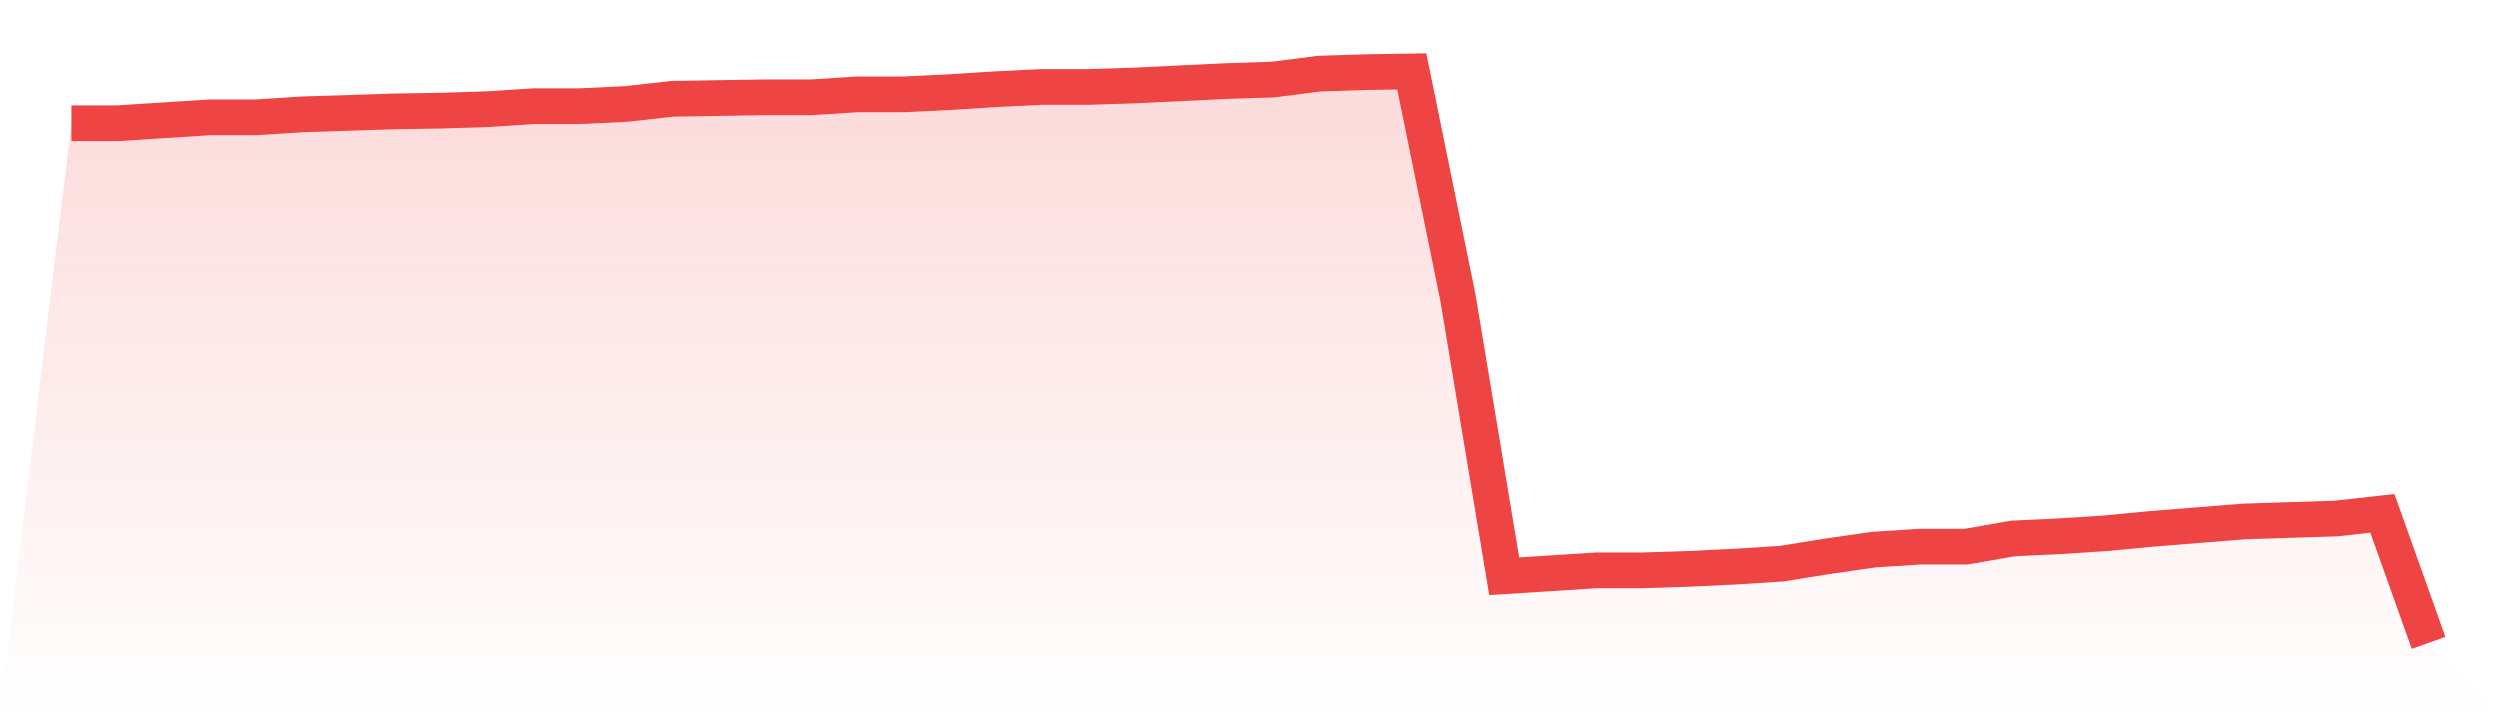 <svg viewBox="0 0 140 40" xmlns="http://www.w3.org/2000/svg">
<defs>
<linearGradient id="gradient" x1="0" x2="0" y1="0" y2="1">
<stop offset="0%" stop-color="#ef4444" stop-opacity="0.2"/>
<stop offset="100%" stop-color="#ef4444" stop-opacity="0"/>
</linearGradient>
</defs>
<path d="M4,6.902 L4,6.902 L6.588,6.902 L9.176,6.736 L11.765,6.57 L14.353,6.57 L16.941,6.404 L19.529,6.321 L22.118,6.238 L24.706,6.197 L27.294,6.114 L29.882,5.948 L32.471,5.948 L35.059,5.824 L37.647,5.534 L40.235,5.492 L42.824,5.451 L45.412,5.451 L48,5.285 L50.588,5.285 L53.176,5.161 L55.765,4.995 L58.353,4.87 L60.941,4.87 L63.529,4.788 L66.118,4.663 L68.706,4.539 L71.294,4.456 L73.882,4.124 L76.471,4.041 L79.059,4 L81.647,16.684 L84.235,32.269 L86.824,32.104 L89.412,31.938 L92,31.938 L94.588,31.855 L97.176,31.731 L99.765,31.565 L102.353,31.15 L104.941,30.777 L107.529,30.611 L110.118,30.611 L112.706,30.155 L115.294,30.031 L117.882,29.865 L120.471,29.617 L123.059,29.409 L125.647,29.202 L128.235,29.119 L130.824,29.036 L133.412,28.746 L136,36 L140,40 L0,40 z" fill="url(#gradient)"/>
<path d="M4,6.902 L4,6.902 L6.588,6.902 L9.176,6.736 L11.765,6.57 L14.353,6.57 L16.941,6.404 L19.529,6.321 L22.118,6.238 L24.706,6.197 L27.294,6.114 L29.882,5.948 L32.471,5.948 L35.059,5.824 L37.647,5.534 L40.235,5.492 L42.824,5.451 L45.412,5.451 L48,5.285 L50.588,5.285 L53.176,5.161 L55.765,4.995 L58.353,4.87 L60.941,4.87 L63.529,4.788 L66.118,4.663 L68.706,4.539 L71.294,4.456 L73.882,4.124 L76.471,4.041 L79.059,4 L81.647,16.684 L84.235,32.269 L86.824,32.104 L89.412,31.938 L92,31.938 L94.588,31.855 L97.176,31.731 L99.765,31.565 L102.353,31.15 L104.941,30.777 L107.529,30.611 L110.118,30.611 L112.706,30.155 L115.294,30.031 L117.882,29.865 L120.471,29.617 L123.059,29.409 L125.647,29.202 L128.235,29.119 L130.824,29.036 L133.412,28.746 L136,36" fill="none" stroke="#ef4444" stroke-width="2"/>
</svg>
